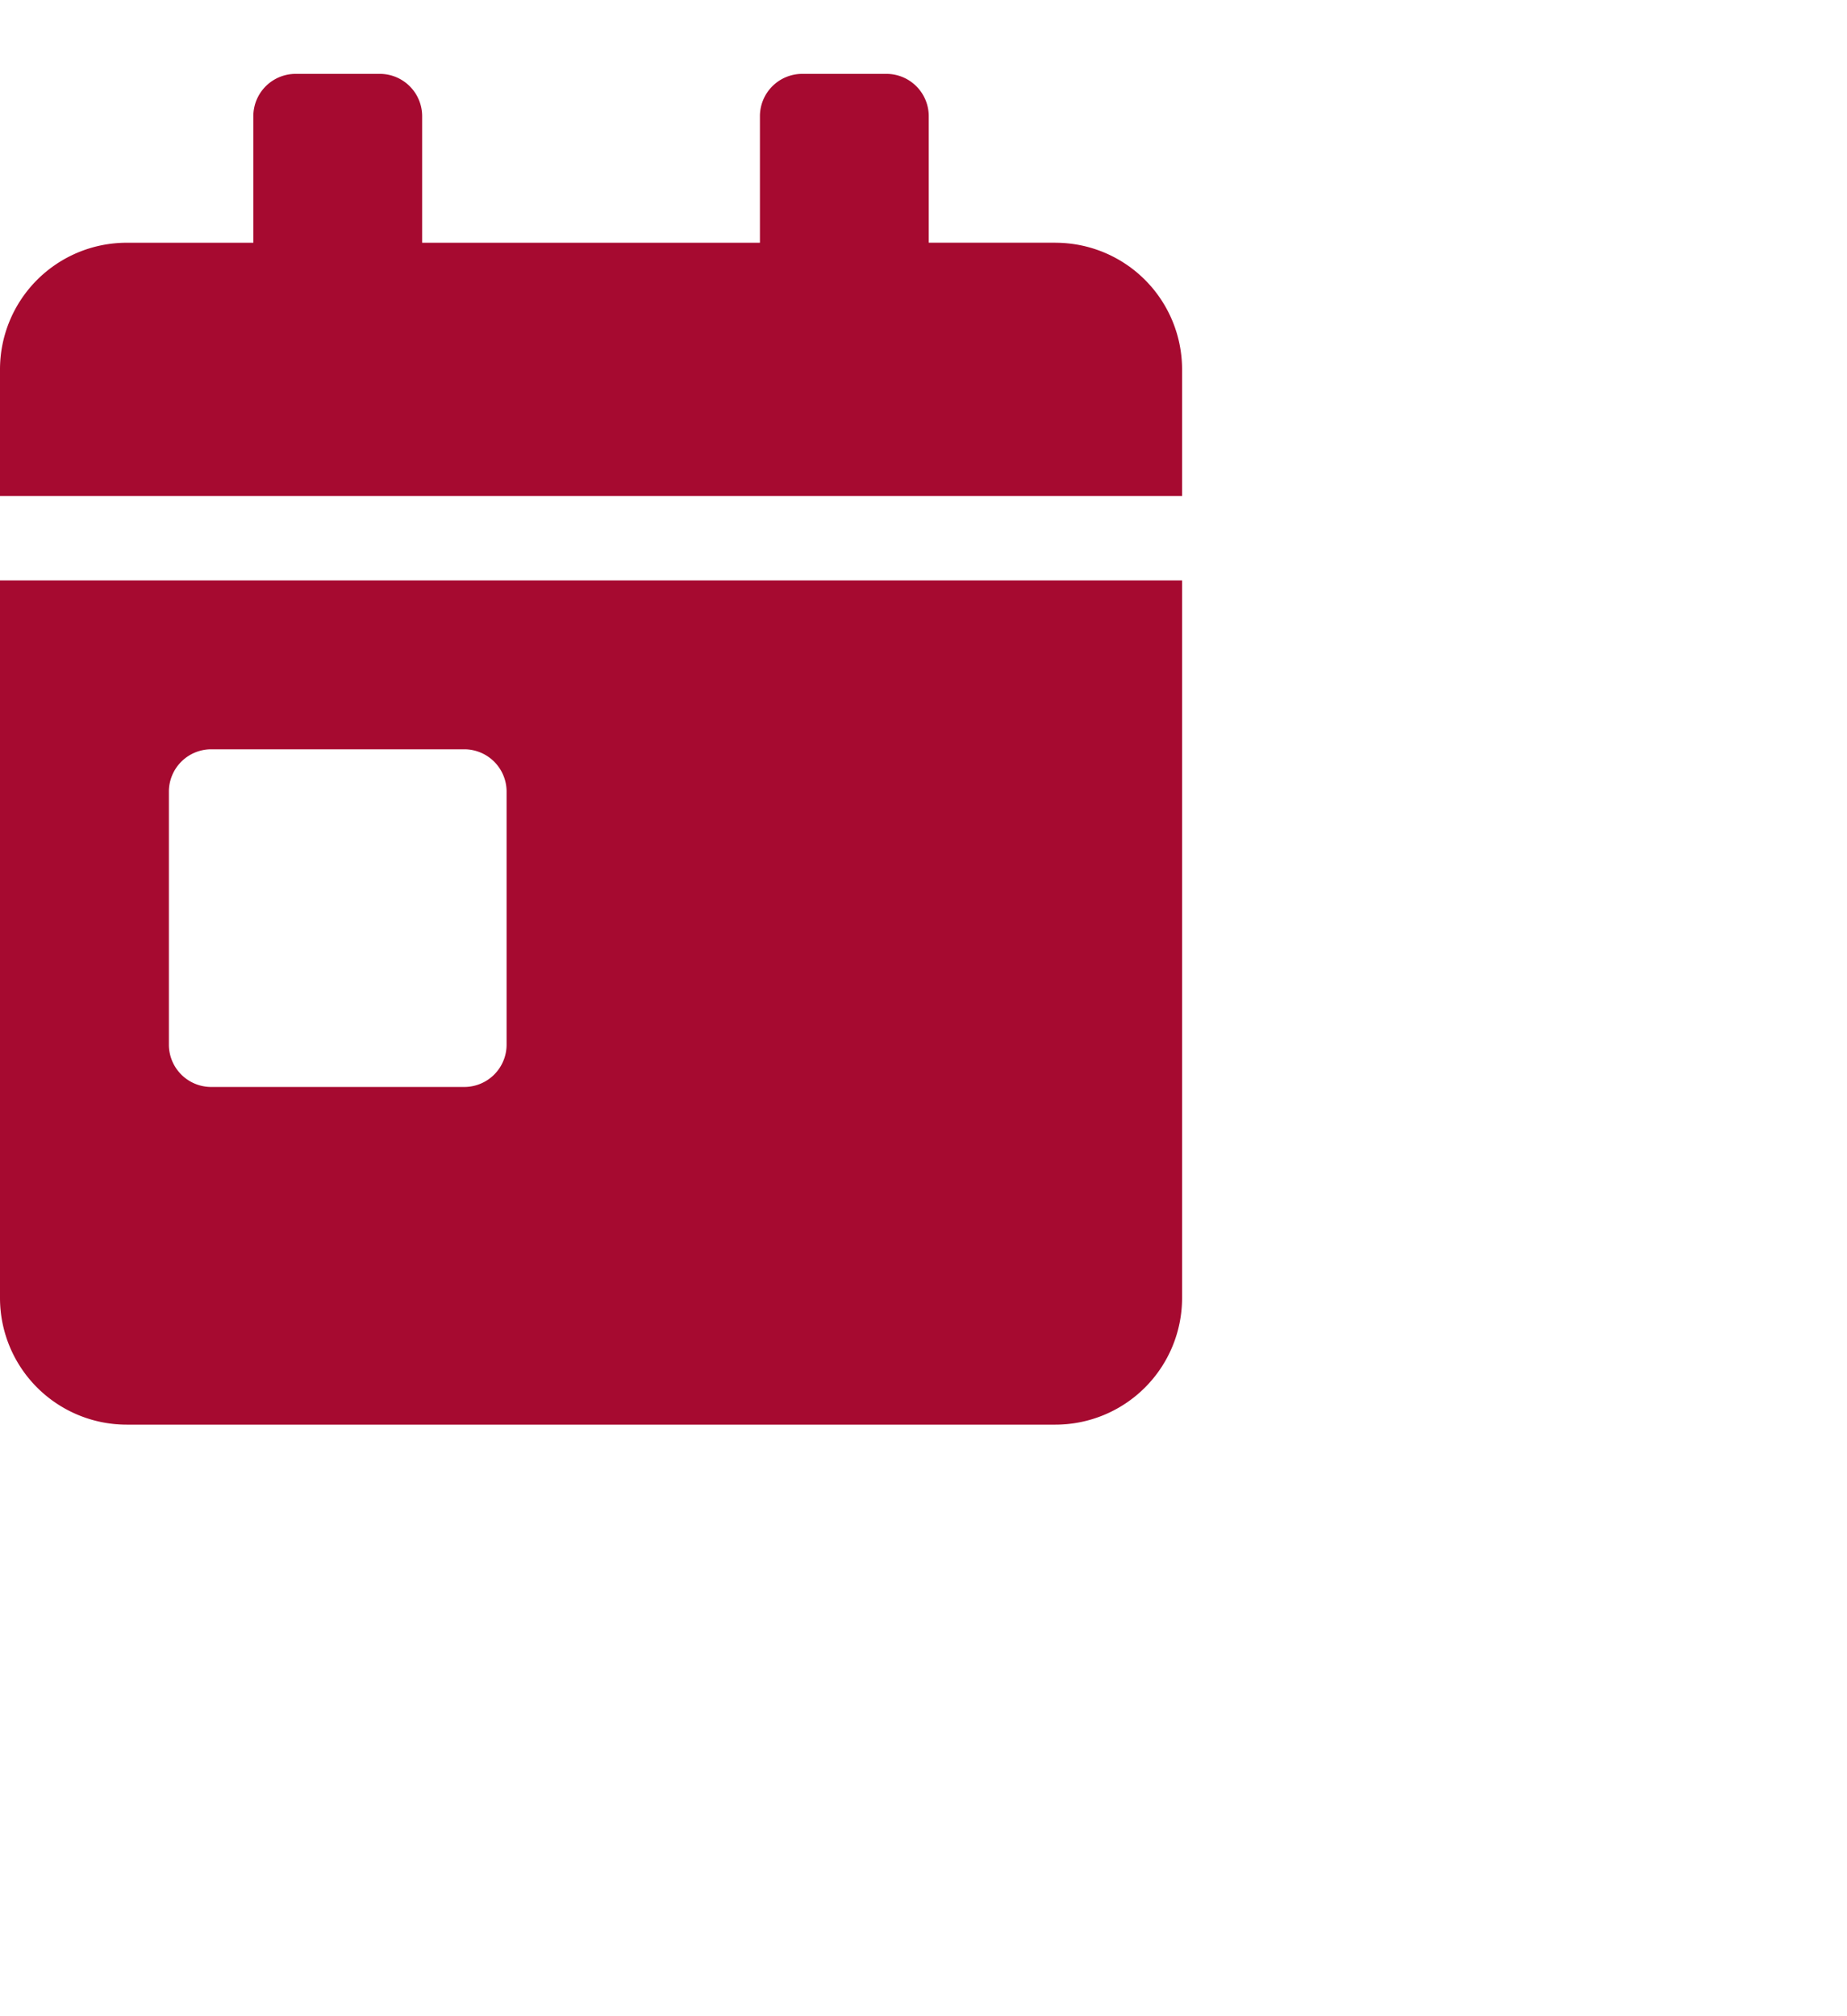 <svg xmlns="http://www.w3.org/2000/svg" xmlns:xlink="http://www.w3.org/1999/xlink" width="25" height="27.286" viewBox="0 0 25 27.286">
  <defs>
    <filter id="Icon_awesome-calendar-day" x="0" y="0" width="25" height="27.286" filterUnits="userSpaceOnUse">
      <feOffset dy="1" input="SourceAlpha"/>
      <feGaussianBlur stdDeviation="1.5" result="blur"/>
      <feFlood flood-color="#fff"/>
      <feComposite operator="in" in2="blur"/>
      <feComposite in="SourceGraphic"/>
    </filter>
  </defs>
  <g transform="matrix(1, 0, 0, 1, 0, 0)" filter="url(#Icon_awesome-calendar-day)">
    <path id="Icon_awesome-calendar-day-2" data-name="Icon awesome-calendar-day" d="M0,16.571a1.715,1.715,0,0,0,1.714,1.714H14.286A1.715,1.715,0,0,0,16,16.571V6.857H0ZM2.286,9.714a.573.573,0,0,1,.571-.571H6.286a.573.573,0,0,1,.571.571v3.429a.573.573,0,0,1-.571.571H2.857a.573.573,0,0,1-.571-.571Zm12-7.429H12.571V.571A.573.573,0,0,0,12,0H10.857a.573.573,0,0,0-.571.571V2.286H5.714V.571A.573.573,0,0,0,5.143,0H4a.573.573,0,0,0-.571.571V2.286H1.714A1.715,1.715,0,0,0,0,4V5.714H16V4A1.715,1.715,0,0,0,14.286,2.286Z" fill="#a60a30" />
  </g>
</svg>
